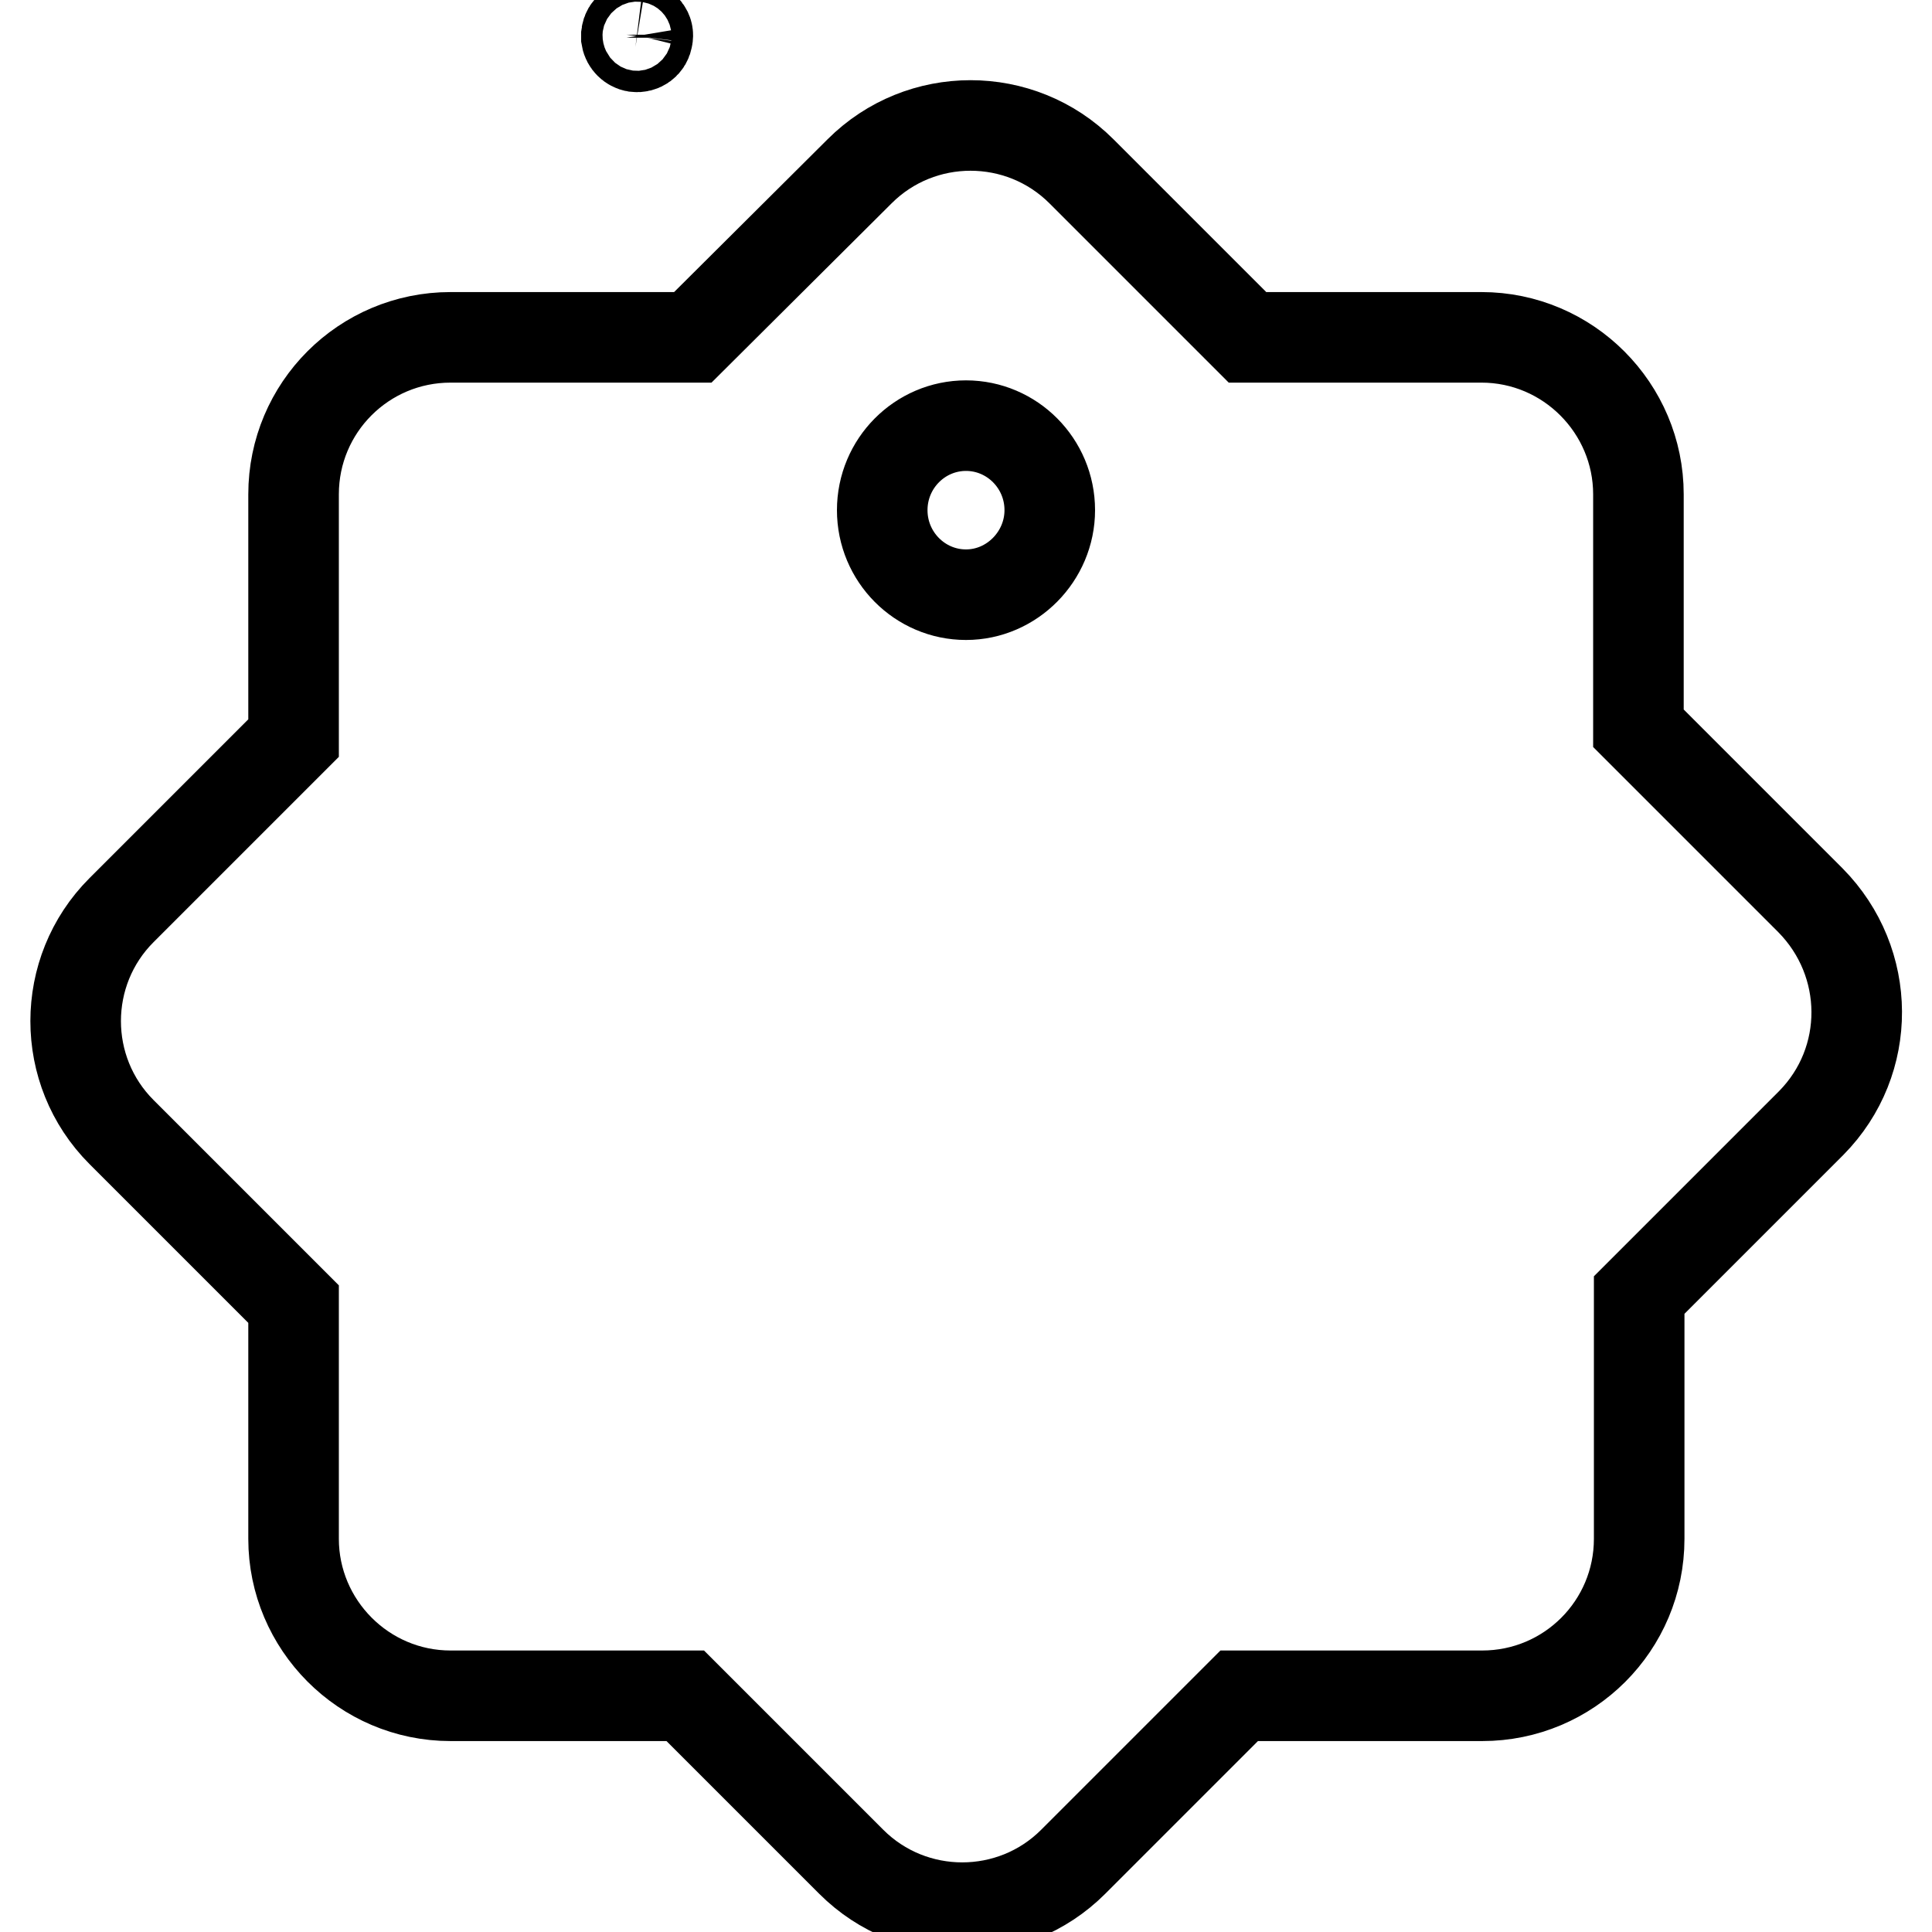 <?xml version="1.0" encoding="utf-8"?>
<!-- Svg Vector Icons : http://www.onlinewebfonts.com/icon -->
<!DOCTYPE svg PUBLIC "-//W3C//DTD SVG 1.1//EN" "http://www.w3.org/Graphics/SVG/1.1/DTD/svg11.dtd">
<svg version="1.1" xmlns="http://www.w3.org/2000/svg" xmlns:xlink="http://www.w3.org/1999/xlink" x="0px" y="0px" viewBox="0 0 256 256" enable-background="new 0 0 256 256" xml:space="preserve">
<g><g><path stroke-width="12" fill-opacity="0" stroke="#000000"  d="M83,4.6c0.1-0.8,0.8-1.3,1.6-1.2C85.4,3.5,86,4.2,85.8,5c-0.1,0.8-0.8,1.3-1.6,1.2C83.6,6.1,83.1,5.6,83,5V4.6z"/><path stroke-width="12" fill-opacity="0" stroke="#000000"  d="M239.9,119.3l-22.8-22.8V65.5c0-11.4-9.3-20.8-20.8-20.8h-31l-22-22c-8.1-8.1-21.3-8.1-29.4,0l-22.1,22H59.7c-11.5,0-20.8,9.3-20.8,20.8v32.3l-22.8,22.8c-8.1,8.1-8.1,21.3,0,29.4l22.8,22.8v31.1c0,11.4,9.3,20.8,20.8,20.8h31.1l22,22c8.1,8.1,21.3,8.1,29.4,0l22-22h32.2c11.5,0,20.8-9.3,20.8-20.8v-32.3l22.8-22.8C248.1,140.6,248,127.5,239.9,119.3z M128,78.8c-6.1,0-11.1-5-11.1-11.2c0-6.2,5-11.2,11.1-11.2c6.1,0,11.1,5,11.1,11.2C139.1,73.7,134.1,78.8,128,78.8z"/></g></g>
</svg>